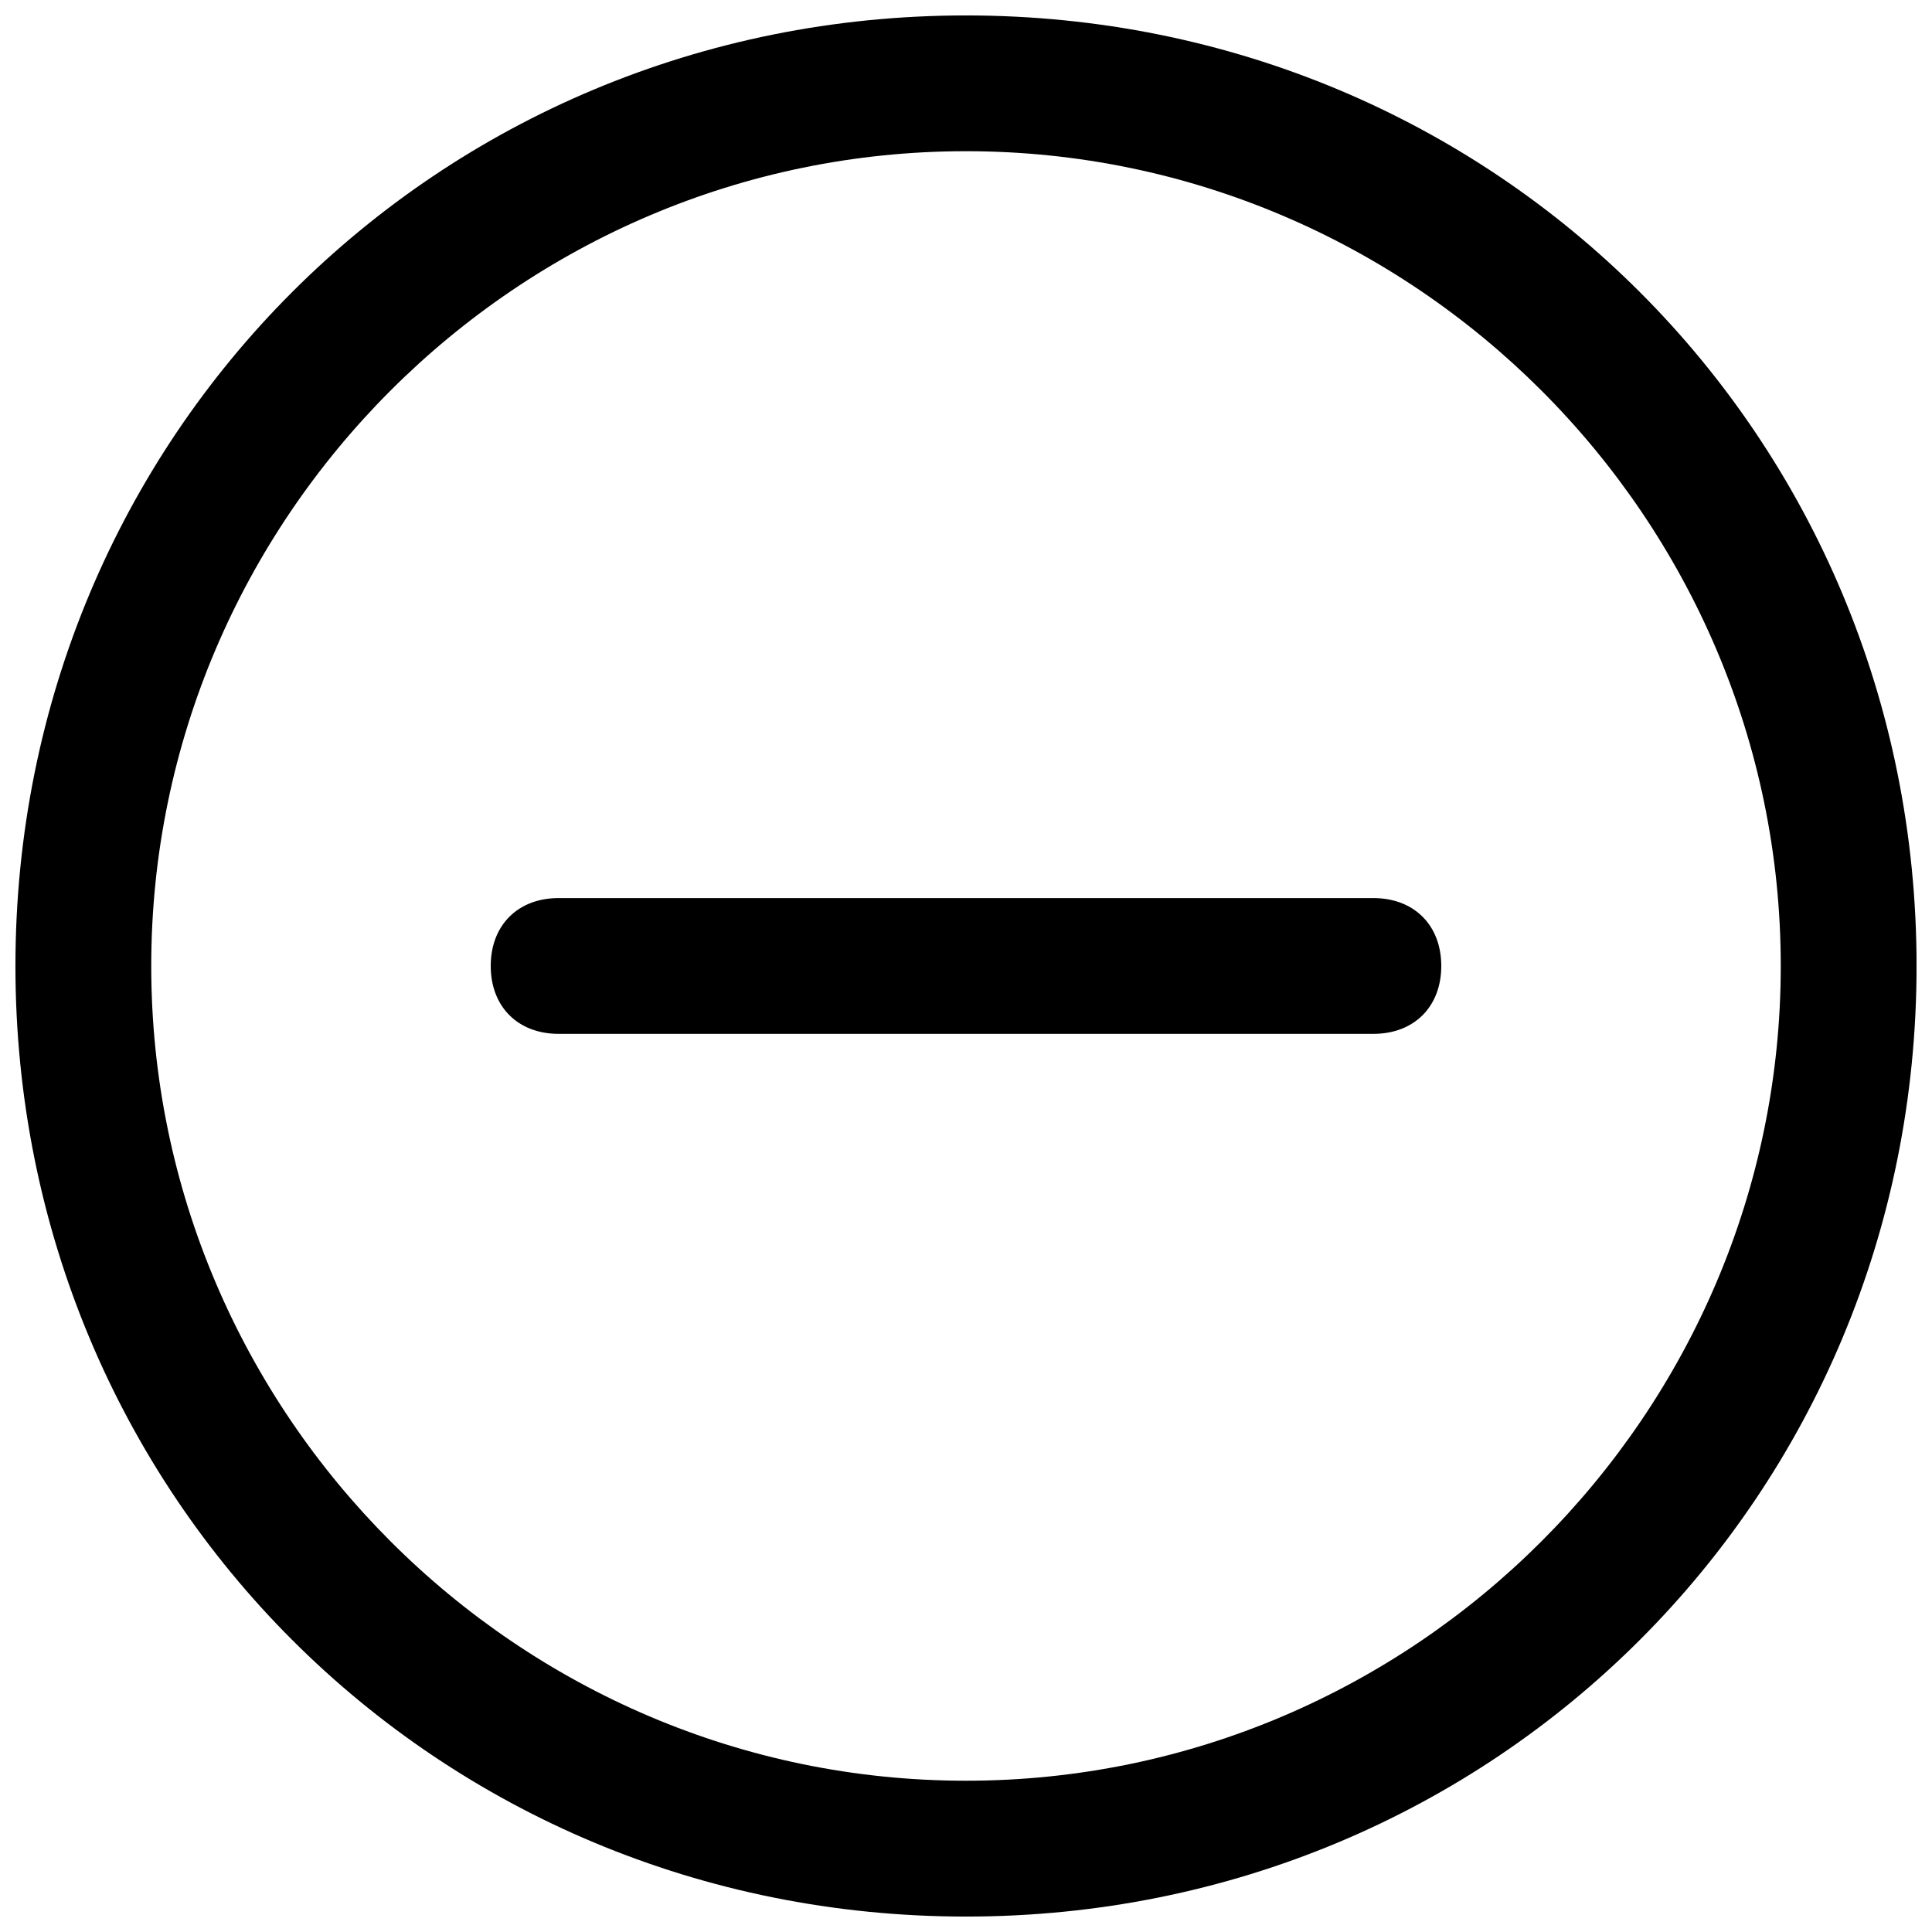 <?xml version="1.0" encoding="UTF-8"?>
<!-- The Best Svg Icon site in the world: iconSvg.co, Visit us! https://iconsvg.co -->
<svg width="800px" height="800px" version="1.1" viewBox="144 144 512 512" xmlns="http://www.w3.org/2000/svg">
 <defs>
  <clipPath id="a">
   <path d="m148.09 148.09h503.81v503.81h-503.81z"/>
  </clipPath>
 </defs>
 <g clip-path="url(#a)">
  <path d="m400 148.09c-140.35 0-251.91 111.56-251.91 251.91s111.56 251.91 251.91 251.91 251.91-111.56 251.91-251.91-111.56-251.91-251.91-251.91zm0 467.82c-118.75 0-215.92-97.164-215.92-215.92s97.164-215.92 215.92-215.92 215.92 97.164 215.92 215.92-97.164 215.92-215.92 215.92zm107.96-233.91h-215.92c-10.797 0-17.992 7.199-17.992 17.992 0 10.797 7.199 17.992 17.992 17.992h215.92c10.797 0 17.992-7.199 17.992-17.992 0-10.797-7.199-17.992-17.992-17.992z"/>
 </g>
</svg>